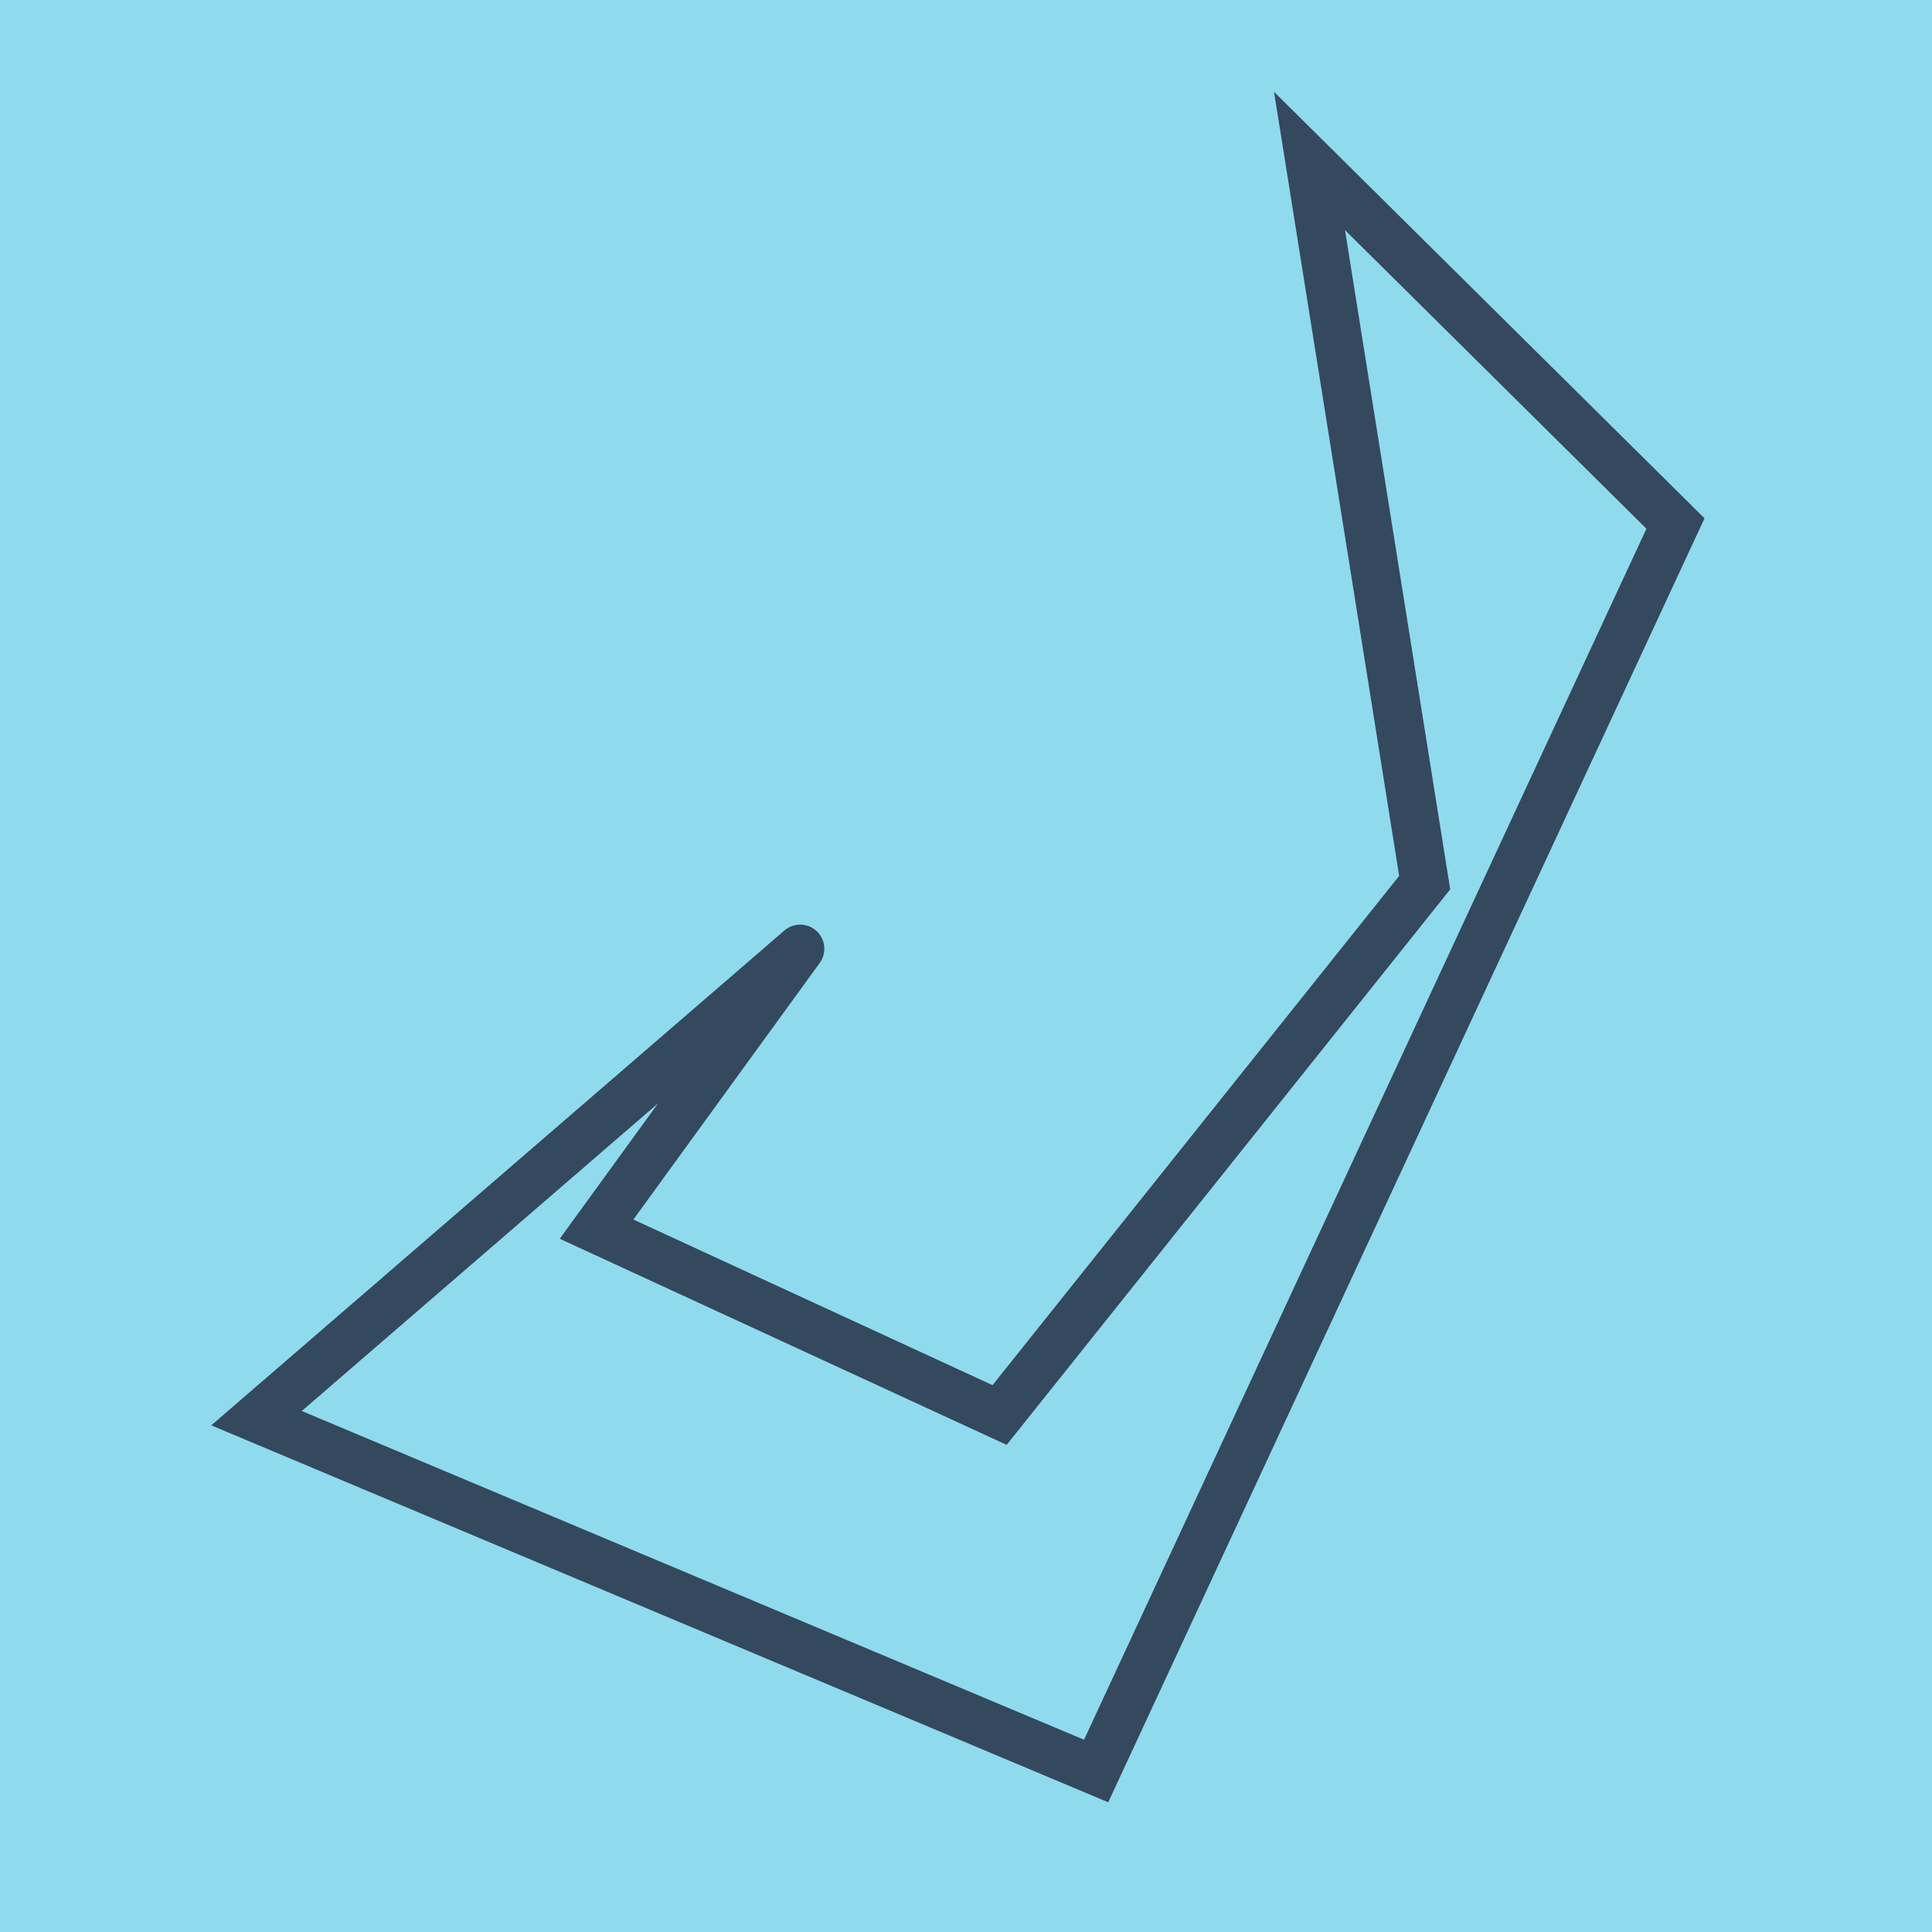 <?xml version="1.0" encoding="utf-8"?>
<!DOCTYPE svg PUBLIC "-//W3C//DTD SVG 1.1//EN" "http://www.w3.org/Graphics/SVG/1.1/DTD/svg11.dtd">
<svg xmlns="http://www.w3.org/2000/svg" xmlns:xlink="http://www.w3.org/1999/xlink" viewBox="-10 -10 120 120" preserveAspectRatio="xMidYMid meet">
	<path style="fill:#90daee" d="M-10-10h120v120H-10z"/>
			<polyline stroke-linecap="round" points="39.7,48.93 5.933,78.085 58.083,100 94.067,22.516 71.337,0 78.49,44.821 52.086,77.889 27.054,66.344 39.7,48.93 " style="fill:none;stroke:#34495e;stroke-width: 3px"/>
	</svg>

